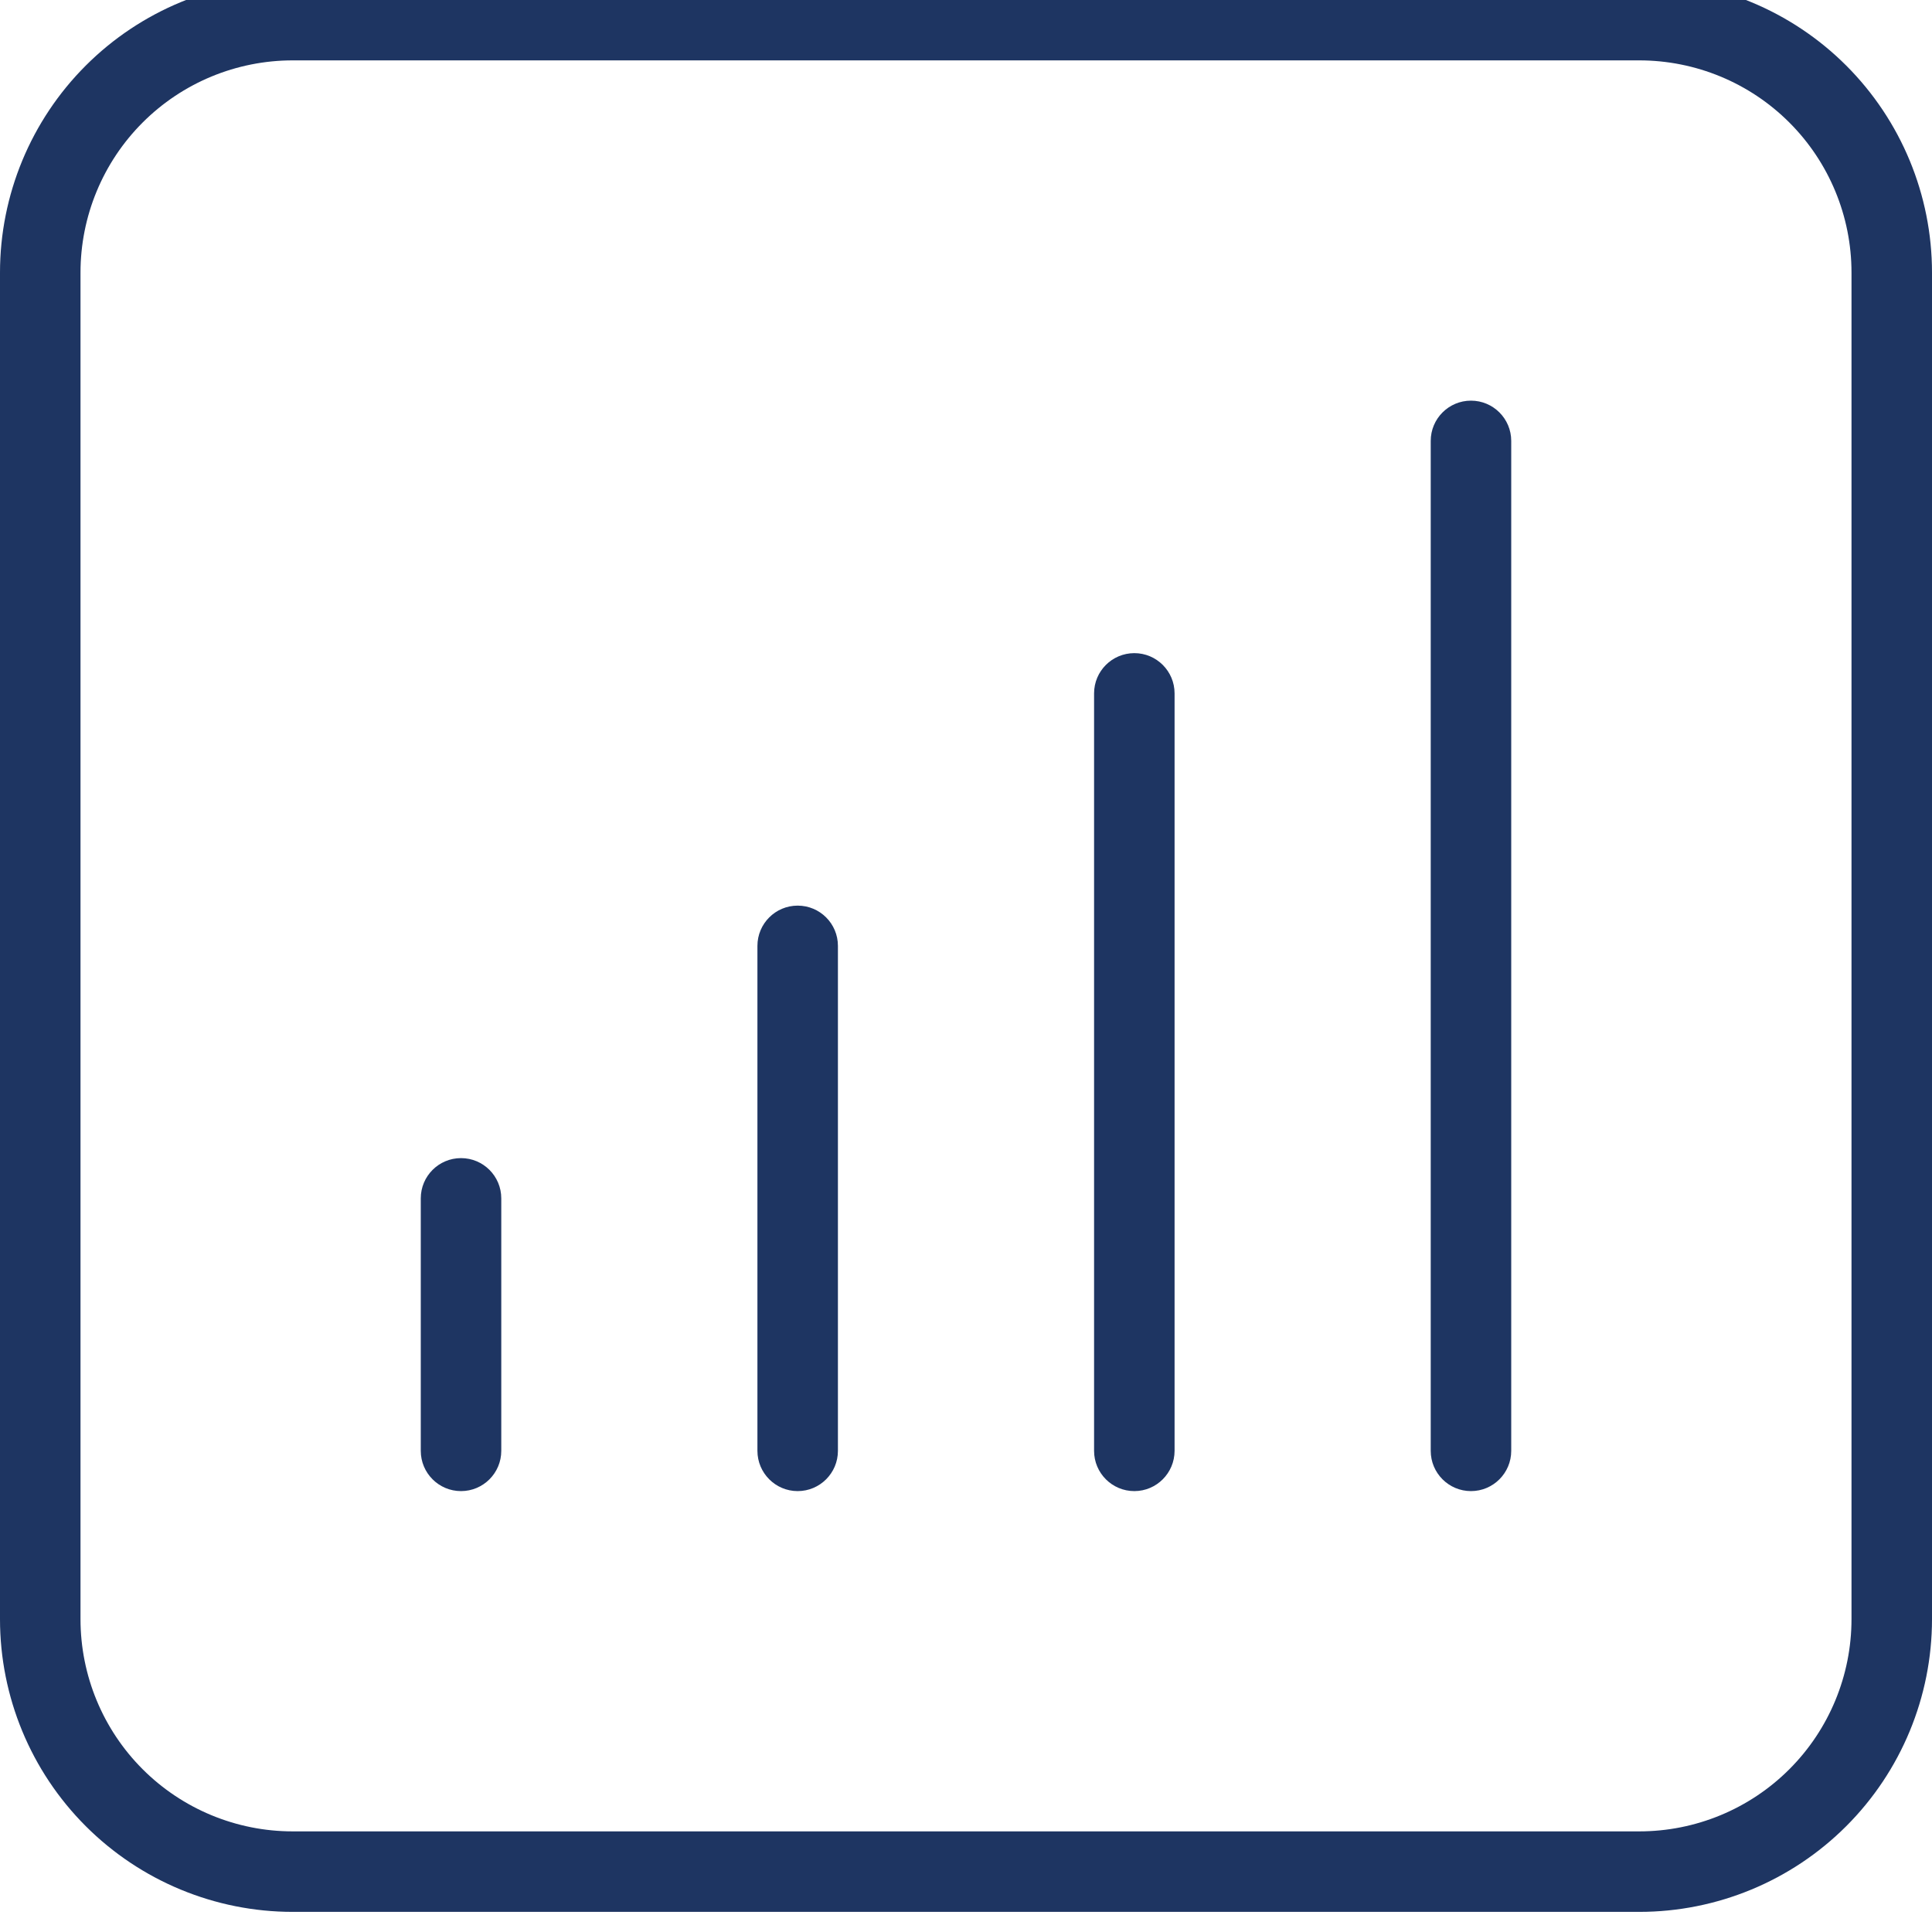 <?xml version="1.0" encoding="UTF-8"?>
<svg xmlns="http://www.w3.org/2000/svg" width="48" height="48" viewBox="0 0 48 48" fill="none">
  <g clip-path="url(#clip0_4007_903)">
    <path d="M46 6.772C46 5.374 45.445 4.033 44.456 3.044C43.467 2.055 42.126 1.5 40.727 1.5H7.272C5.874 1.5 4.533 2.055 3.544 3.044C2.555 4.033 2 5.374 2 6.772V40.227C2 41.626 2.555 42.967 3.544 43.956C4.533 44.945 5.874 45.5 7.272 45.5H40.727C42.126 45.5 43.467 44.945 44.456 43.956C45.445 42.967 46 41.626 46 40.227V6.772ZM10.454 36.046V29.773C10.454 29.22 10.902 28.773 11.454 28.773C12.006 28.773 12.454 29.22 12.454 29.773V36.046C12.454 36.598 12.006 37.046 11.454 37.046C10.902 37.046 10.454 36.598 10.454 36.046ZM18.818 36.046V23.5C18.818 22.948 19.266 22.5 19.818 22.5C20.371 22.5 20.818 22.948 20.818 23.5V36.046C20.818 36.598 20.37 37.046 19.818 37.046C19.266 37.046 18.819 36.598 18.818 36.046ZM27.182 36.046V17.227C27.182 16.675 27.629 16.228 28.182 16.227C28.734 16.227 29.182 16.675 29.182 17.227V36.046C29.181 36.598 28.734 37.046 28.182 37.046C27.63 37.046 27.182 36.598 27.182 36.046ZM35.546 36.046V10.954C35.546 10.402 35.994 9.954 36.546 9.954C37.098 9.954 37.546 10.402 37.546 10.954V36.046C37.546 36.598 37.098 37.046 36.546 37.046C35.994 37.046 35.546 36.598 35.546 36.046ZM48 40.227C48 42.156 47.234 44.006 45.87 45.37C44.506 46.734 42.656 47.5 40.727 47.5H7.272C5.344 47.5 3.494 46.734 2.13 45.37C0.766 44.006 7.01328e-05 42.156 0 40.227V6.772C7.0607e-05 4.844 0.766 2.994 2.13 1.63C3.494 0.266 5.344 -0.5 7.272 -0.5H40.727C42.656 -0.5 44.506 0.266 45.87 1.63C47.234 2.994 48 4.844 48 6.772V40.227Z" fill="#1E3562"></path>
  </g>
  <defs>
    <clipPath id="clip0_4007_903">
      <rect width="48" height="48" fill="white"></rect>
    </clipPath>
  </defs>
</svg>
